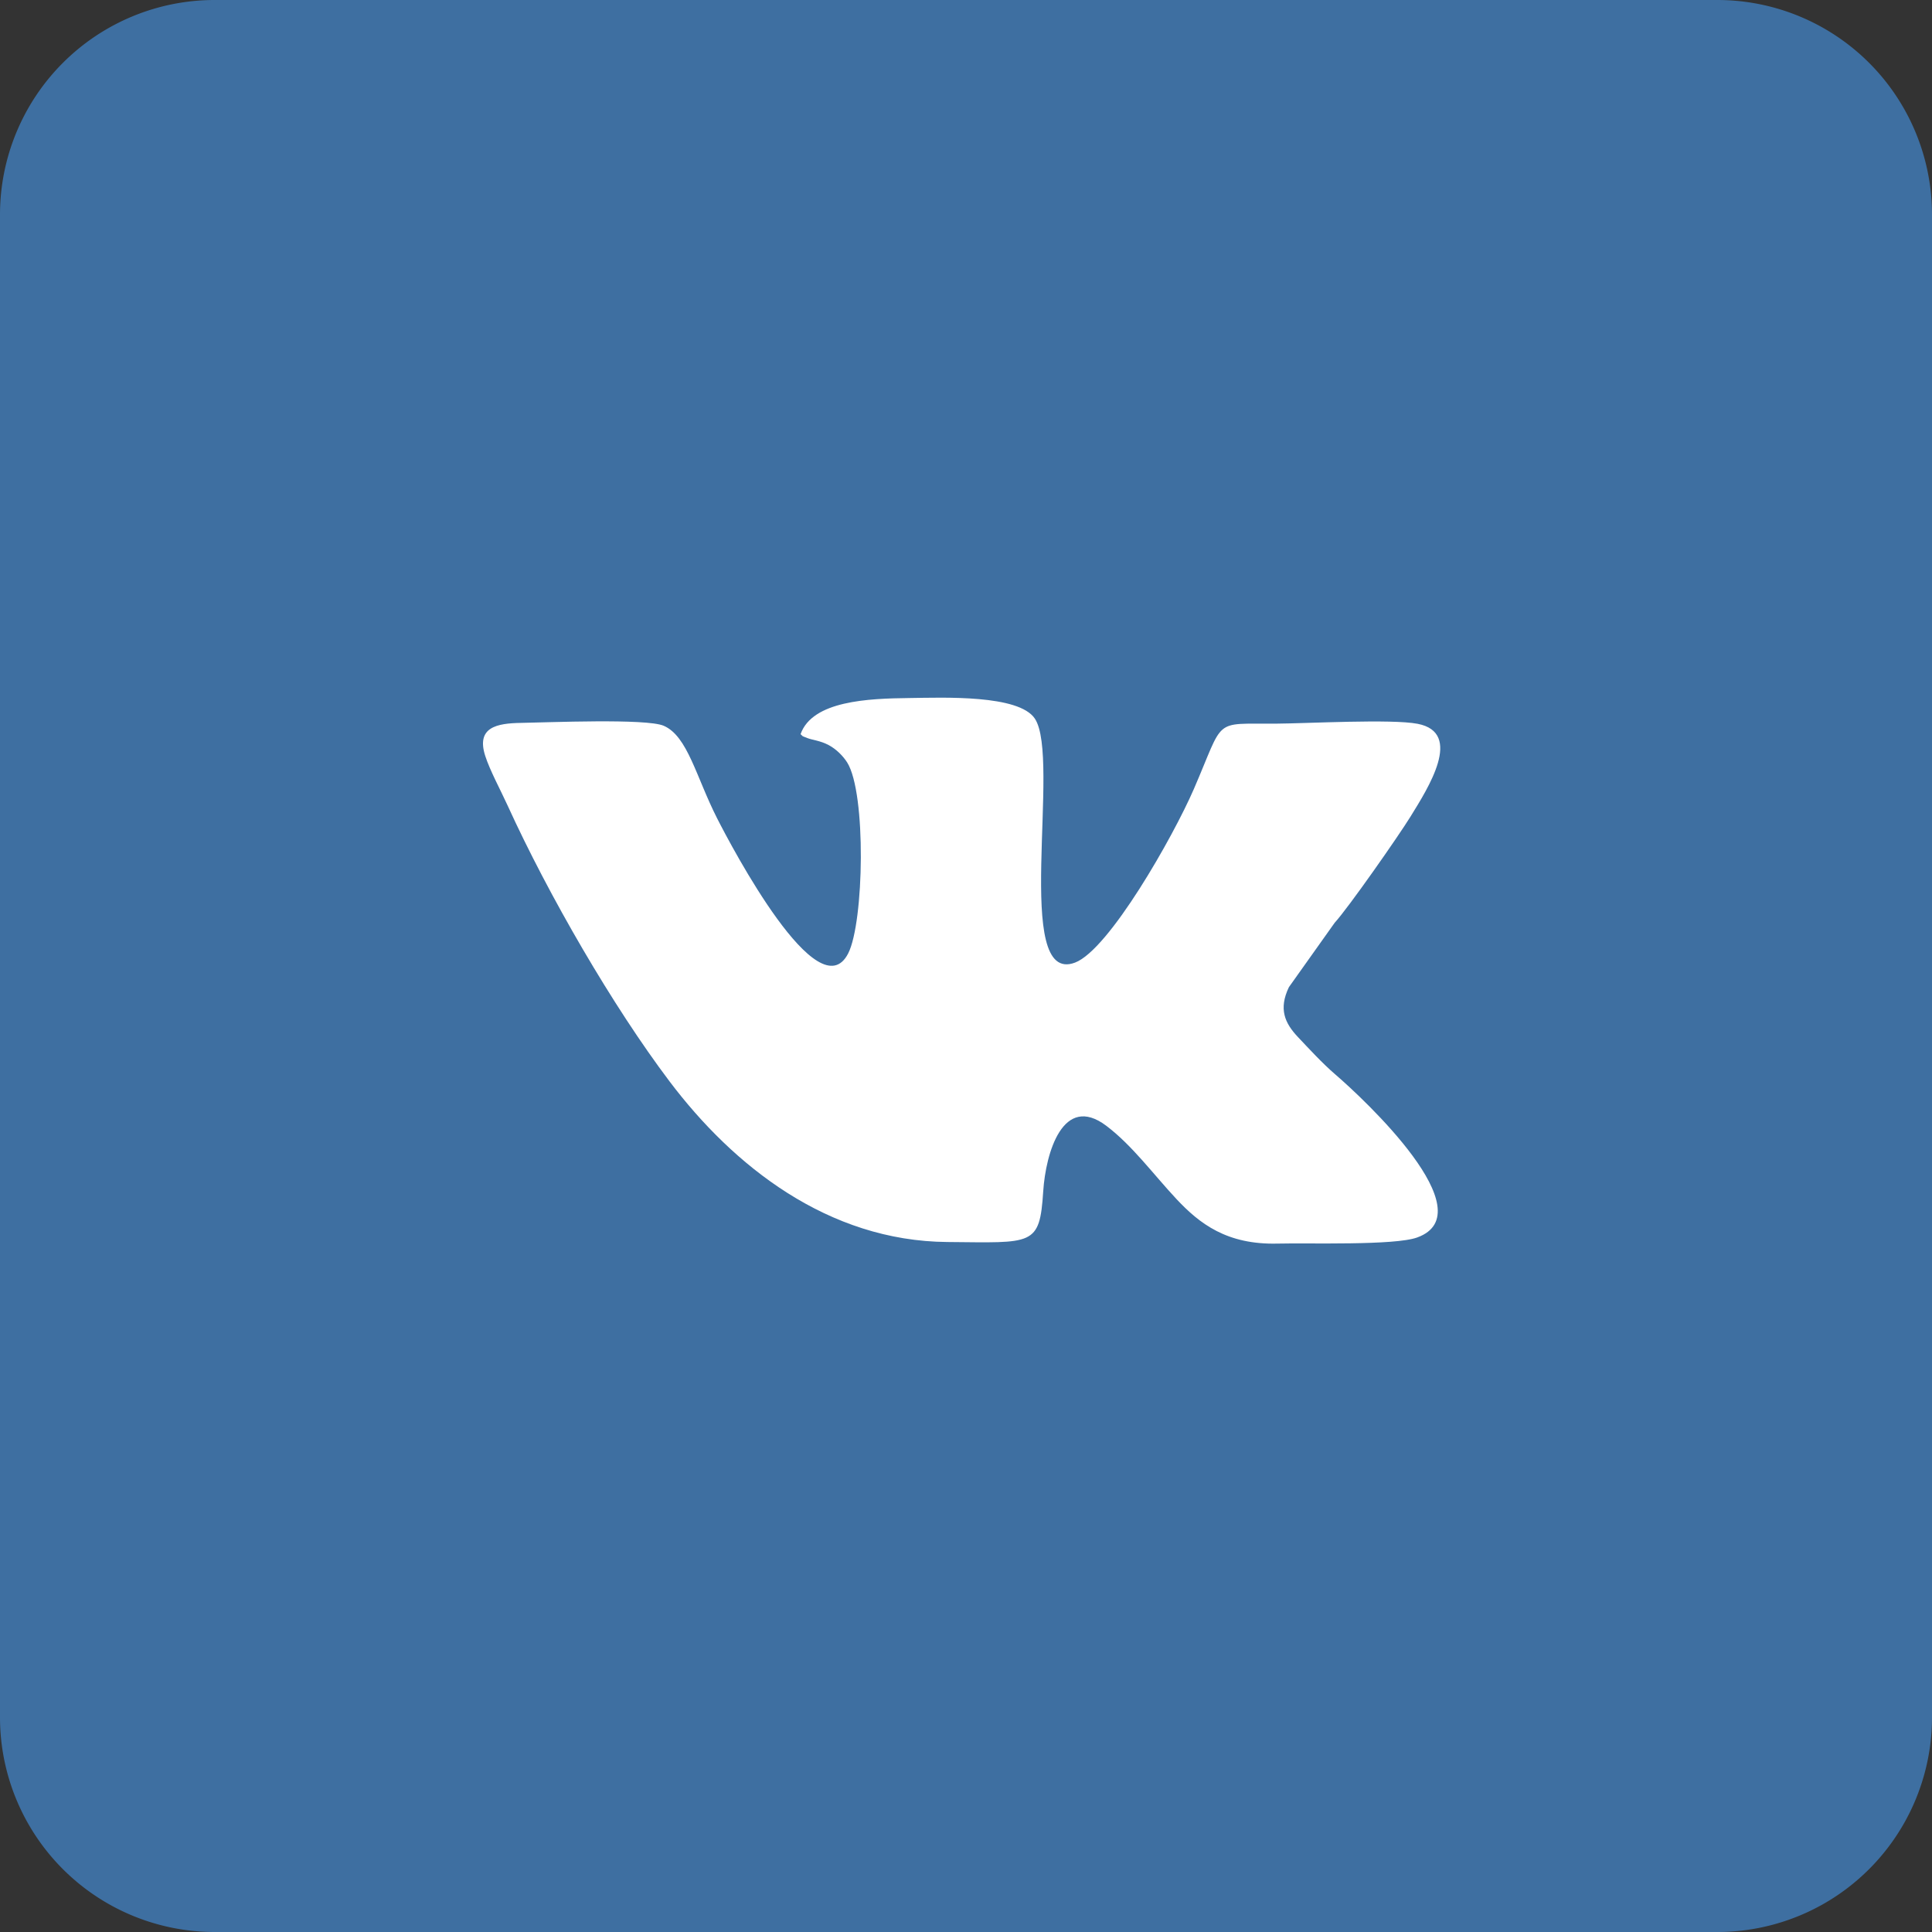 <svg xmlns="http://www.w3.org/2000/svg" width="72" height="72" viewBox="0 0 72 72"><rect x="0" y="0" width="72" height="72" fill="#333333" stroke="none"/><g fill="none" fill-rule="evenodd"><path fill="#3E6FA1" d="M8 72h56a8 8 0 008-8V8a8 8 0 00-8-8H8a8 8 0 00-8 8v56a8 8 0 008 8z"/><path fill="#FFF" d="M38.878 44.395c.093-1.43.737-3.655 2.348-2.442.973.736 1.746 1.8 2.62 2.735.854.91 1.872 1.706 3.77 1.657 1.125-.029 4.357.078 5.199-.228 2.544-.924-1.964-5.142-3.065-6.087-.463-.397-.982-.962-1.38-1.383-.49-.519-.727-1.045-.336-1.859l1.706-2.4c.505-.55 2.373-3.223 2.825-3.955.65-1.054 1.985-3.127.265-3.459-.968-.187-4.108-.013-5.303-.005-2.354.015-1.875-.245-3.036 2.437-.774 1.783-3.161 5.987-4.427 6.467-2.347.89-.511-7.623-1.5-9.095-.601-.893-3.383-.782-4.685-.764-1.512.018-3.603.098-4.044 1.346.135.115-.013.037.249.144.188.076.482.094.8.264.284.15.542.414.69.65.713 1.141.627 5.945.037 7.11-1.105 2.176-4.33-3.938-4.884-5.027-.79-1.555-1.1-3.067-1.993-3.454-.648-.279-4.322-.123-5.31-.107-.905.014-1.685.157-1.341 1.229.173.54.584 1.3.832 1.845 1.532 3.362 3.927 7.49 6.037 10.286 2.382 3.155 5.903 5.95 10.354 5.986 3.197.026 3.439.167 3.572-1.891"/></g></svg>